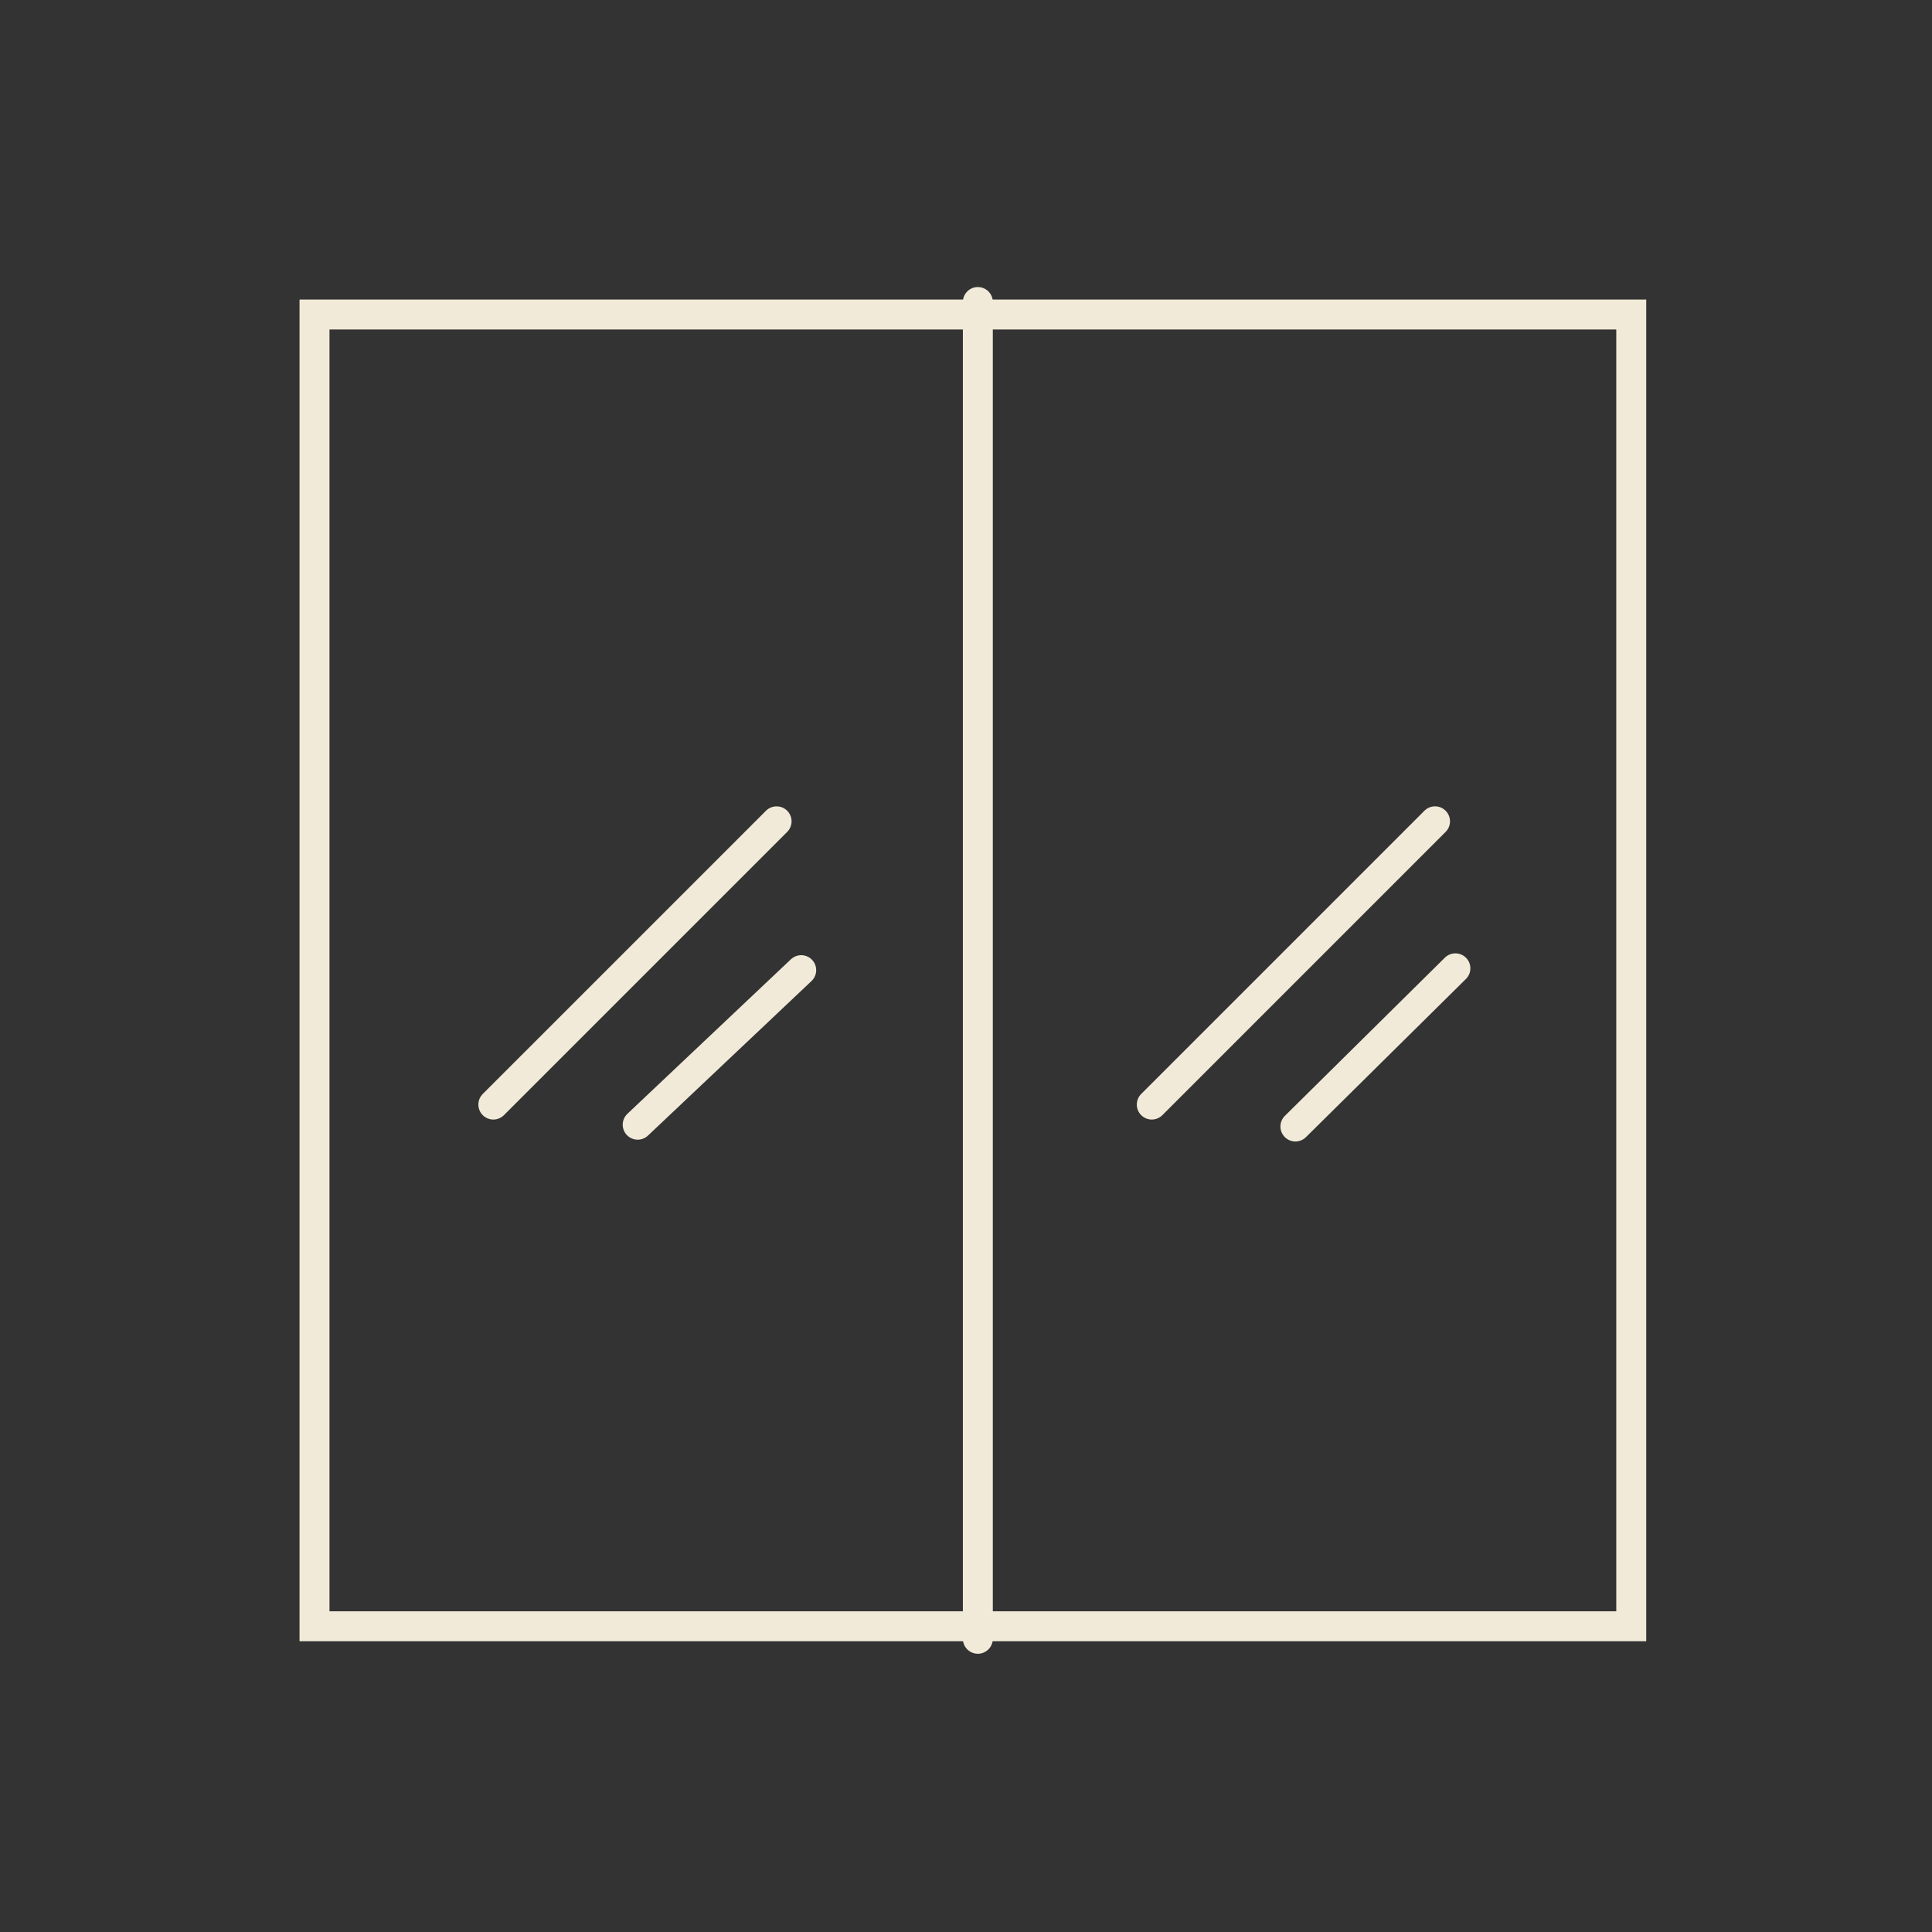 <svg width="129" height="129" viewBox="0 0 129 129" fill="none" xmlns="http://www.w3.org/2000/svg">
<rect x="0" y="0" width="129" height="129" fill="#333333" stroke="none"/>
<rect x="21" y="21" width="87.919" height="87.587" stroke="#F1EAD8" stroke-width="2"/>
<path d="M65.291 20.166V109.421" stroke="#F1EAD8" stroke-width="2" stroke-linecap="round" stroke-linejoin="round"/>
<path d="M95.817 54.839L76.904 73.752" stroke="#F1EAD8" stroke-width="2" stroke-linecap="round" stroke-linejoin="round"/>
<path d="M51.853 54.84L32.94 73.752" stroke="#F1EAD8" stroke-width="2" stroke-linecap="round" stroke-linejoin="round"/>
<path d="M53.497 64.778L42.578 75.096" stroke="#F1EAD8" stroke-width="2" stroke-linecap="round" stroke-linejoin="round"/>
<path d="M97.177 64.655L86.494 75.217" stroke="#F1EAD8" stroke-width="2" stroke-linecap="round" stroke-linejoin="round"/>
</svg>
